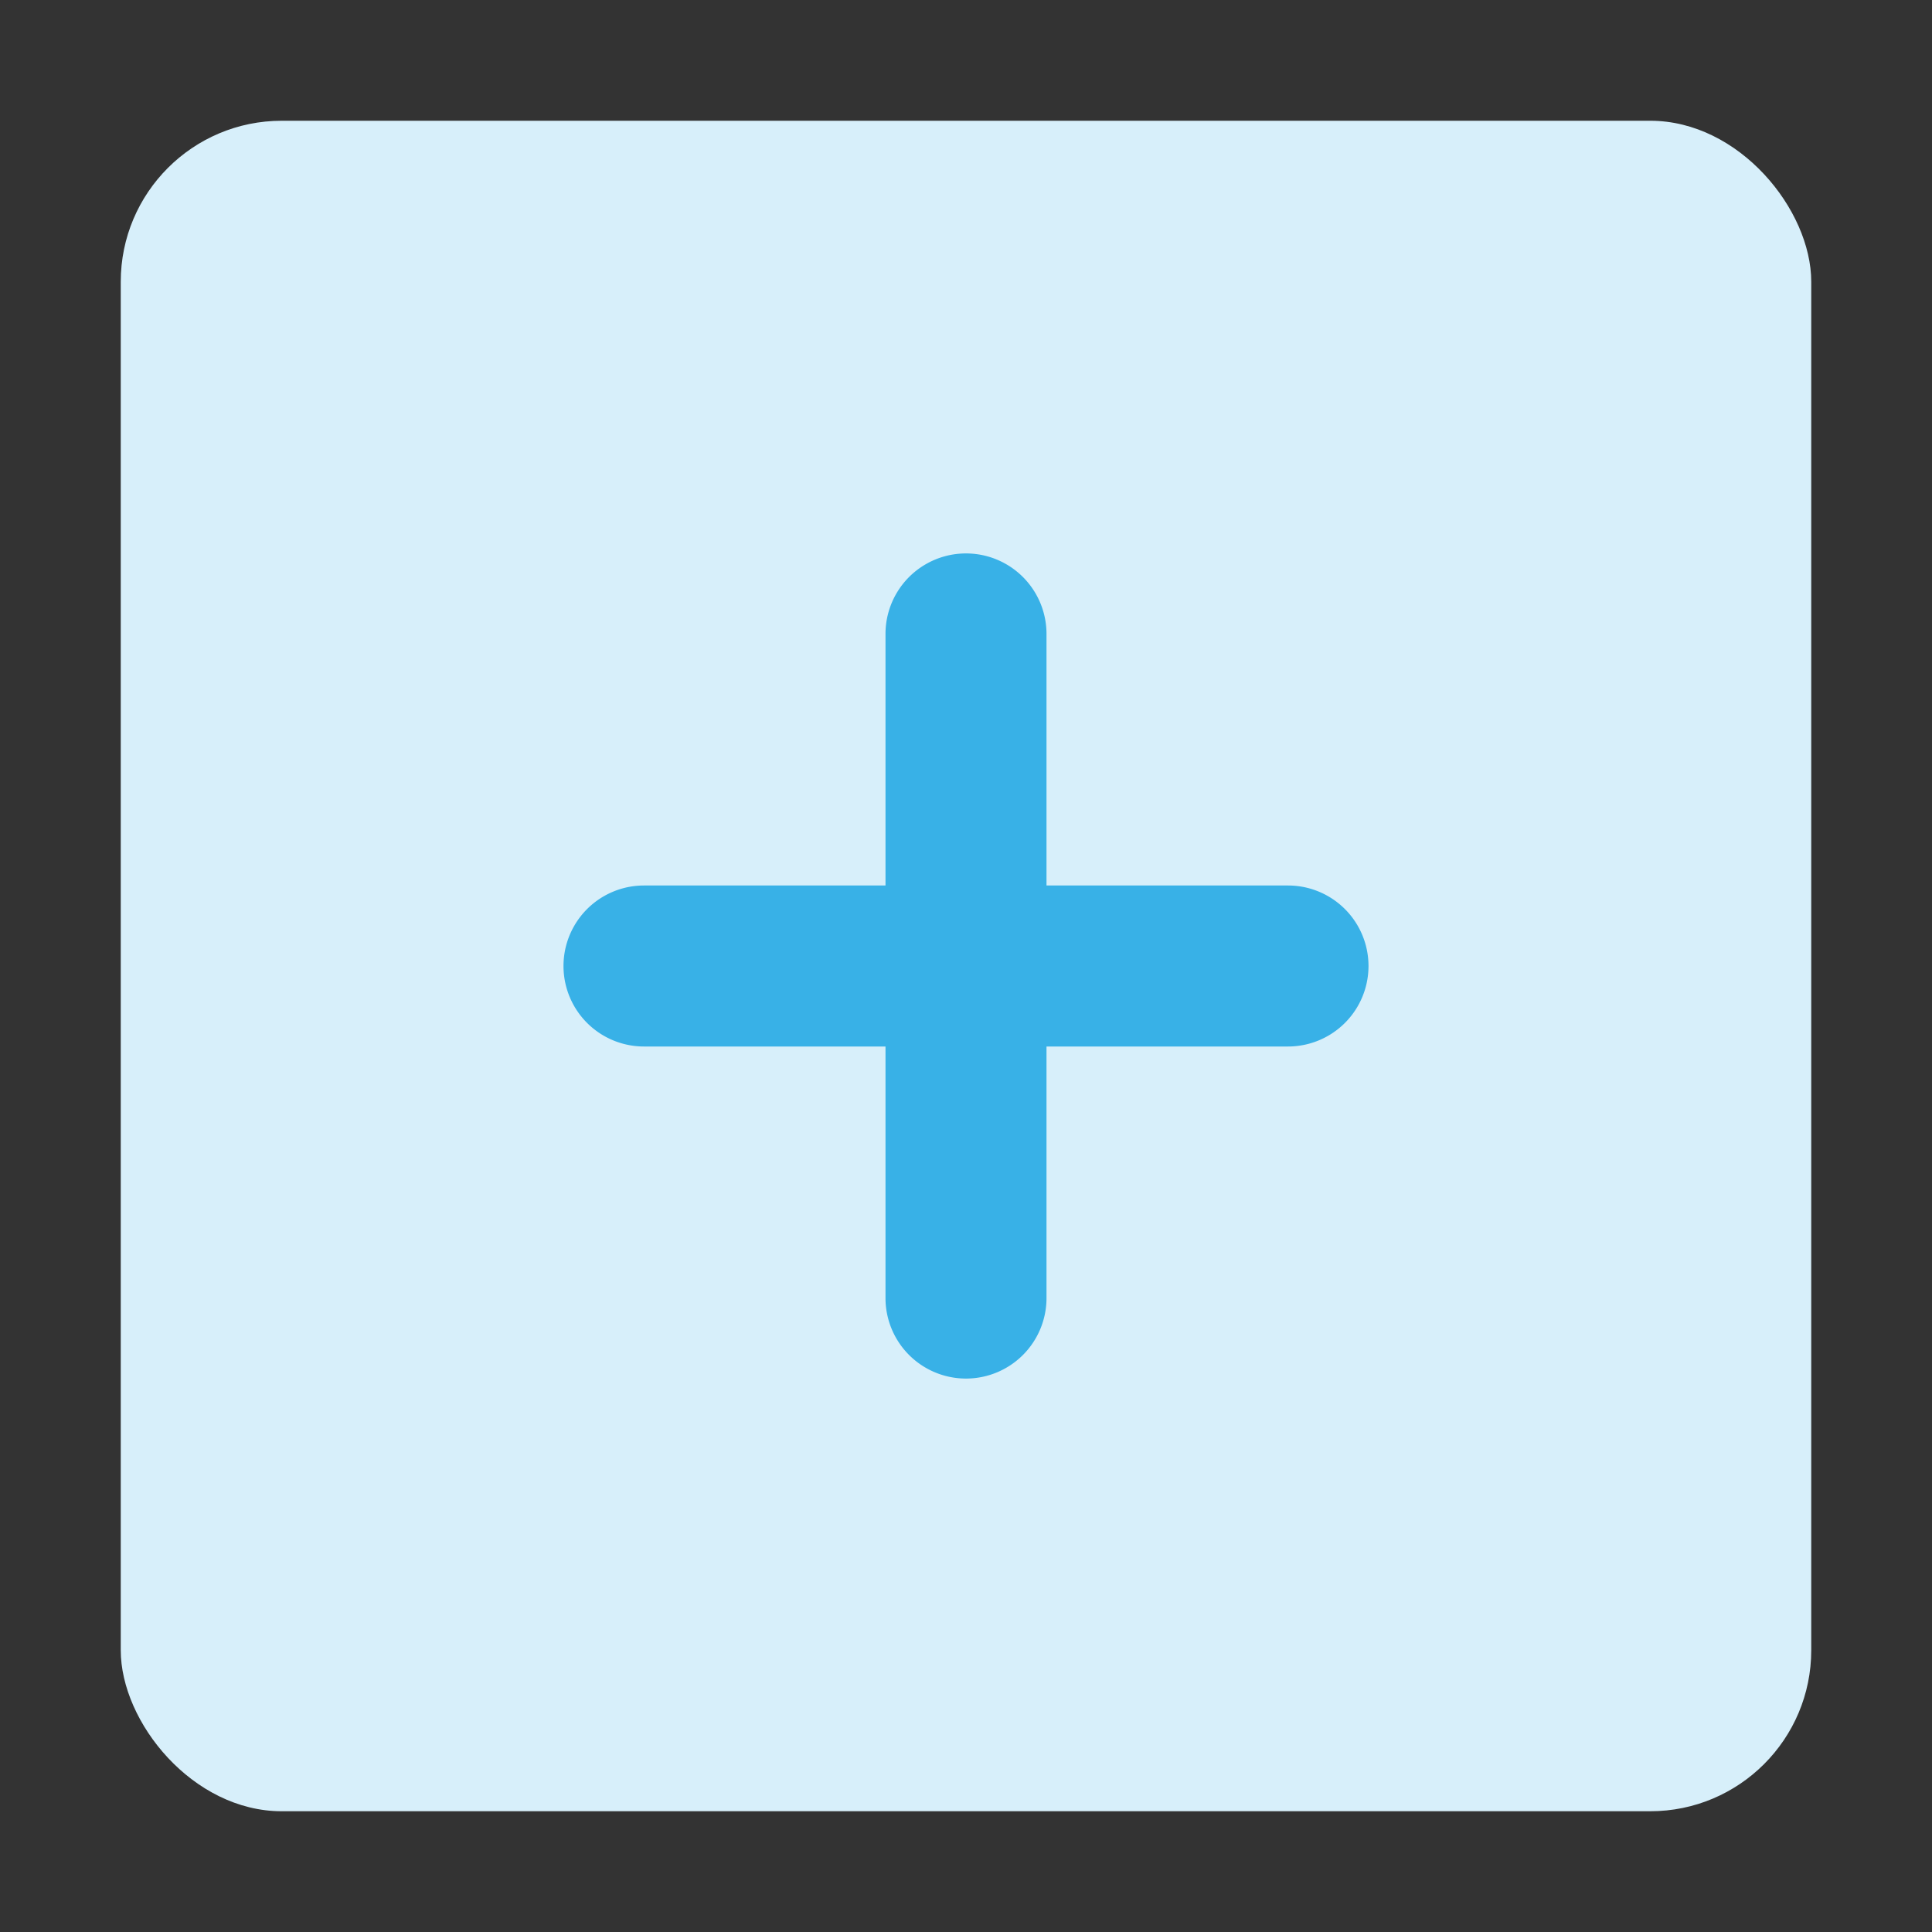 <?xml version="1.0" encoding="utf-8"?>
<svg width="800px" height="800px" viewBox="0 0 48 48" xmlns="http://www.w3.org/2000/svg"><rect x="0" y="0" width="48" height="48" fill="#333333" stroke="none"/><title>70 Basic icons by Xicons.co</title><rect x="3" y="3" width="42" height="42" rx="4" ry="4" fill="#d7effa"/><path d="M24,34.25a2,2,0,0,1-2-2V15.75a2,2,0,0,1,4,0v16.5A2,2,0,0,1,24,34.25Z" fill="#38b1e7"/><path d="M32,26H16a2,2,0,0,1,0-4H32A2,2,0,0,1,32,26Z" fill="#38b1e7"/></svg>